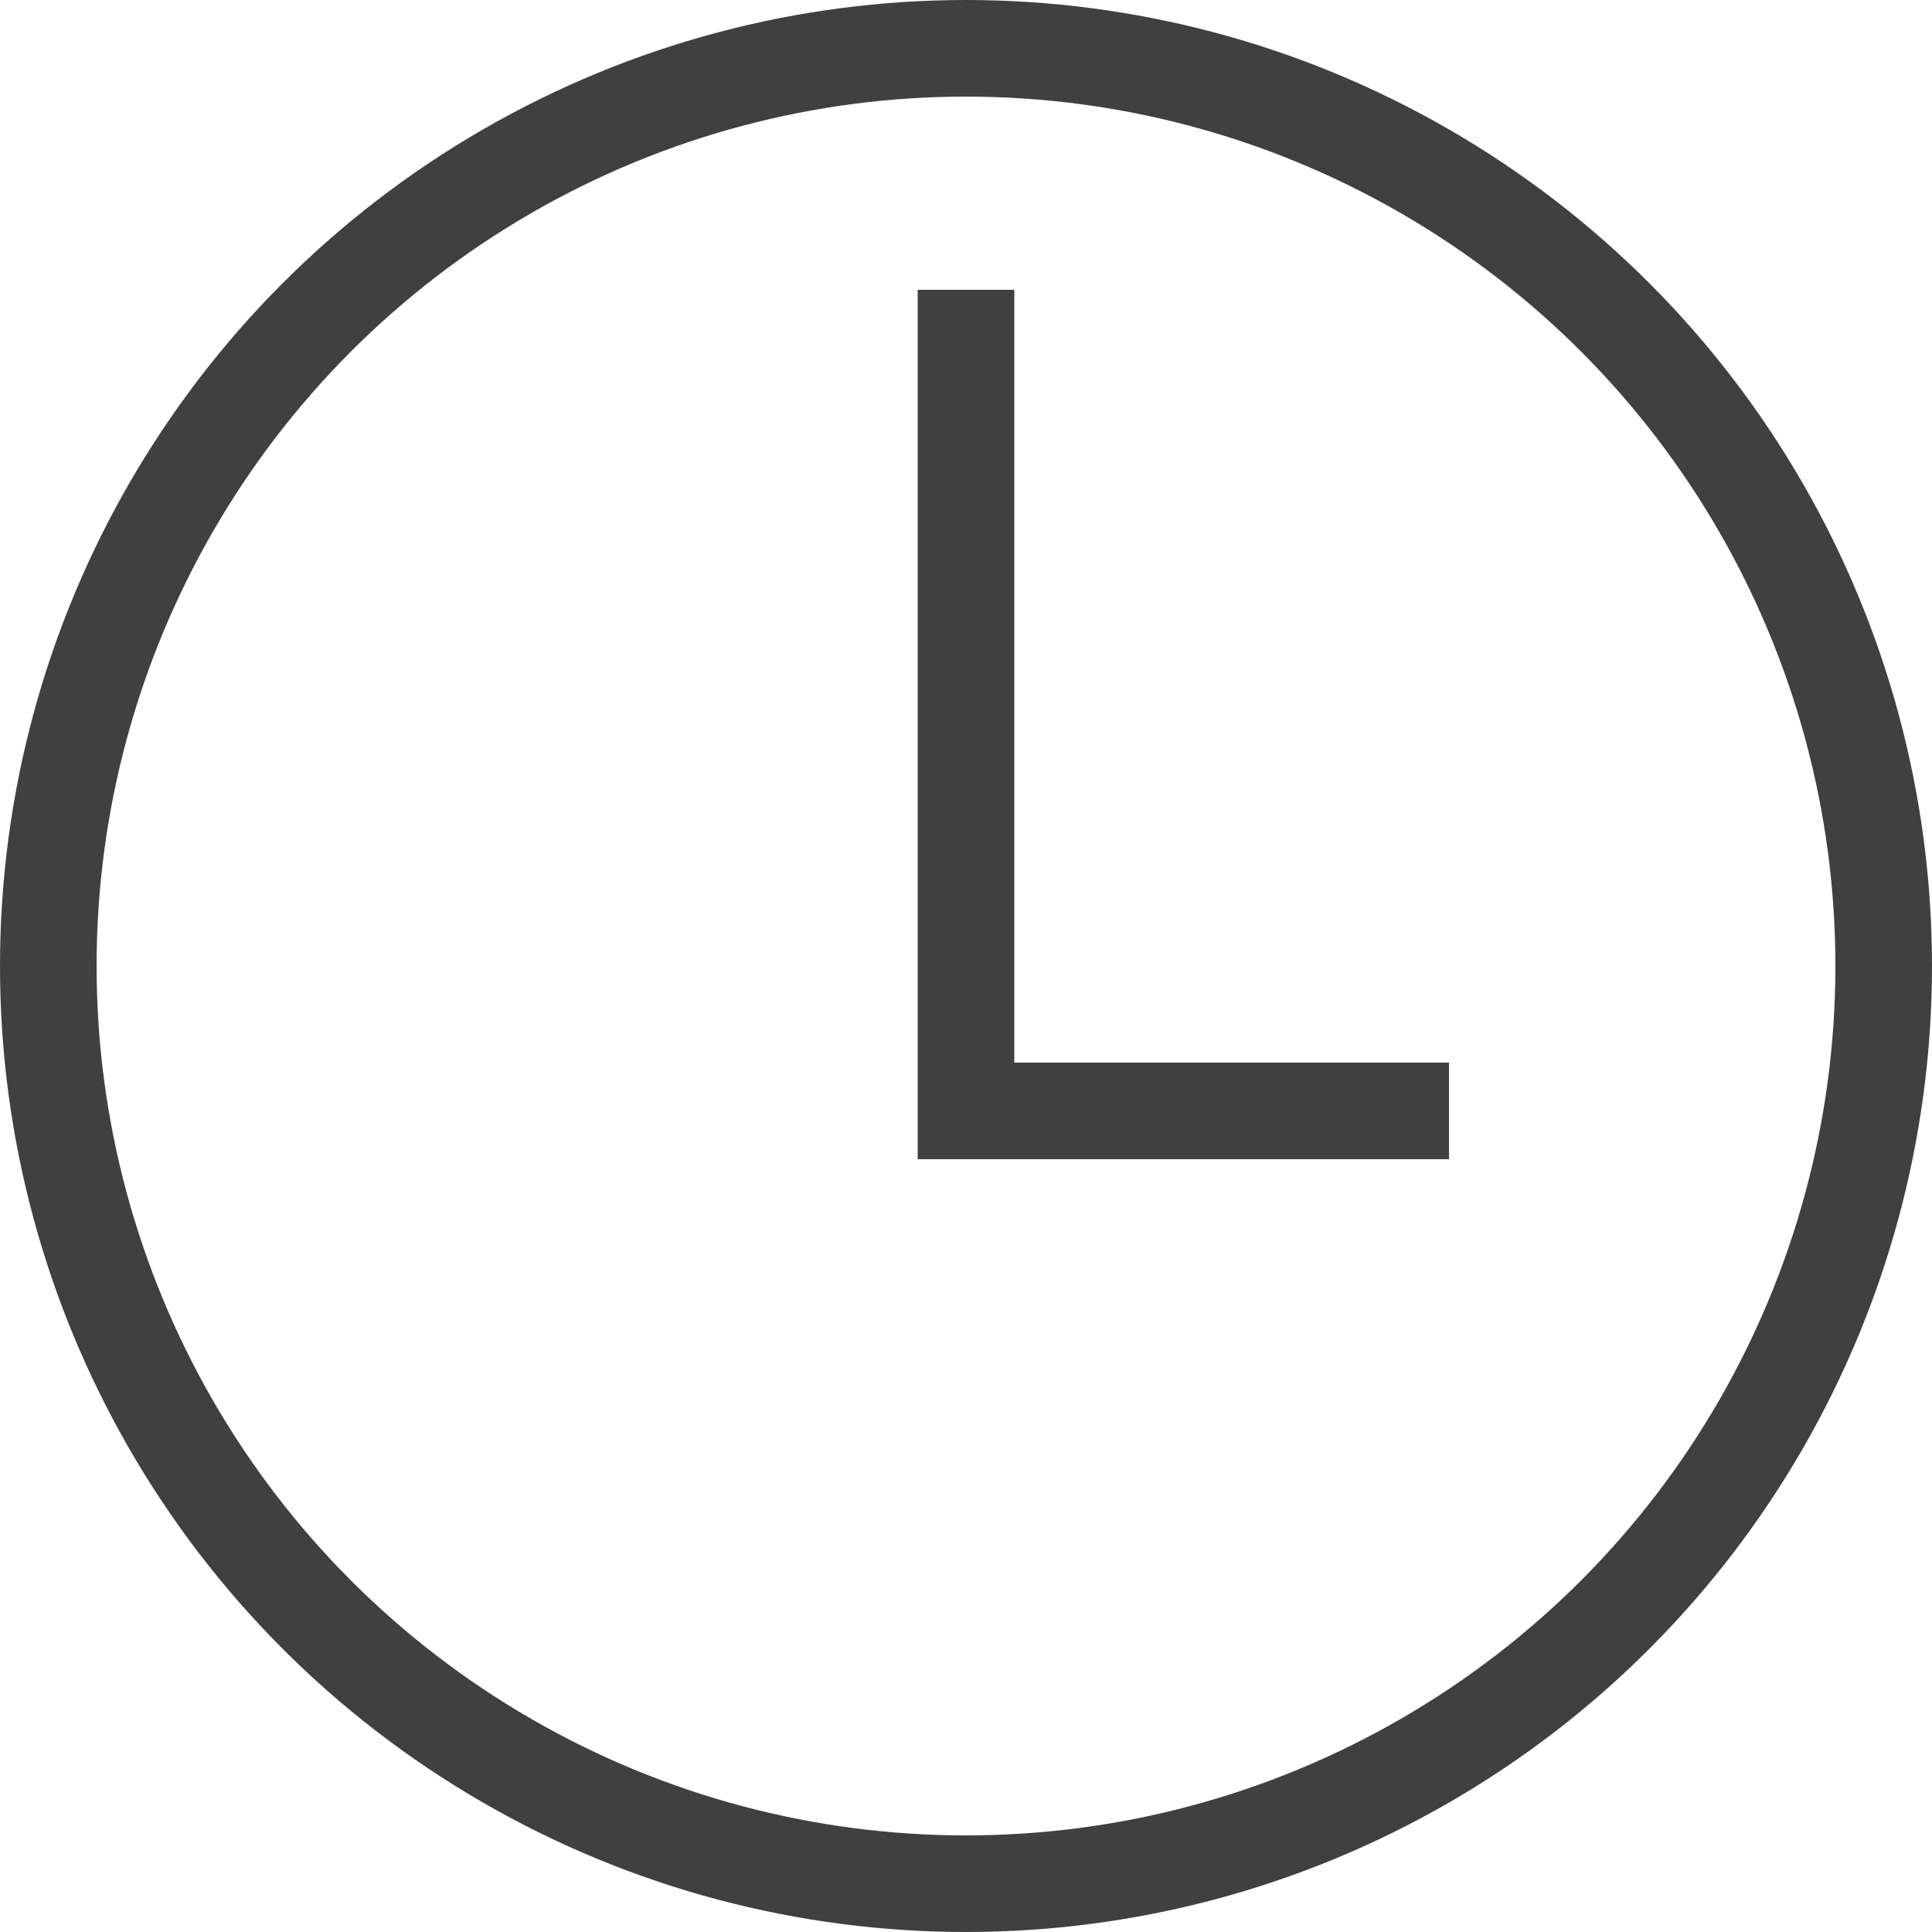 <?xml version="1.0" encoding="UTF-8"?> <svg xmlns="http://www.w3.org/2000/svg" width="22" height="22" viewBox="0 0 22 22" fill="none"> <path opacity="0.75" d="M11 3.3V12.1" stroke="black" stroke-width="1.1"></path> <circle opacity="0.75" cx="11" cy="11" r="10.45" stroke="black" stroke-width="1.1"></circle> <path opacity="0.75" d="M11 12.1V12.65M11 13.2V12.65M11 12.65H16.5" stroke="black" stroke-width="1.1"></path> </svg> 